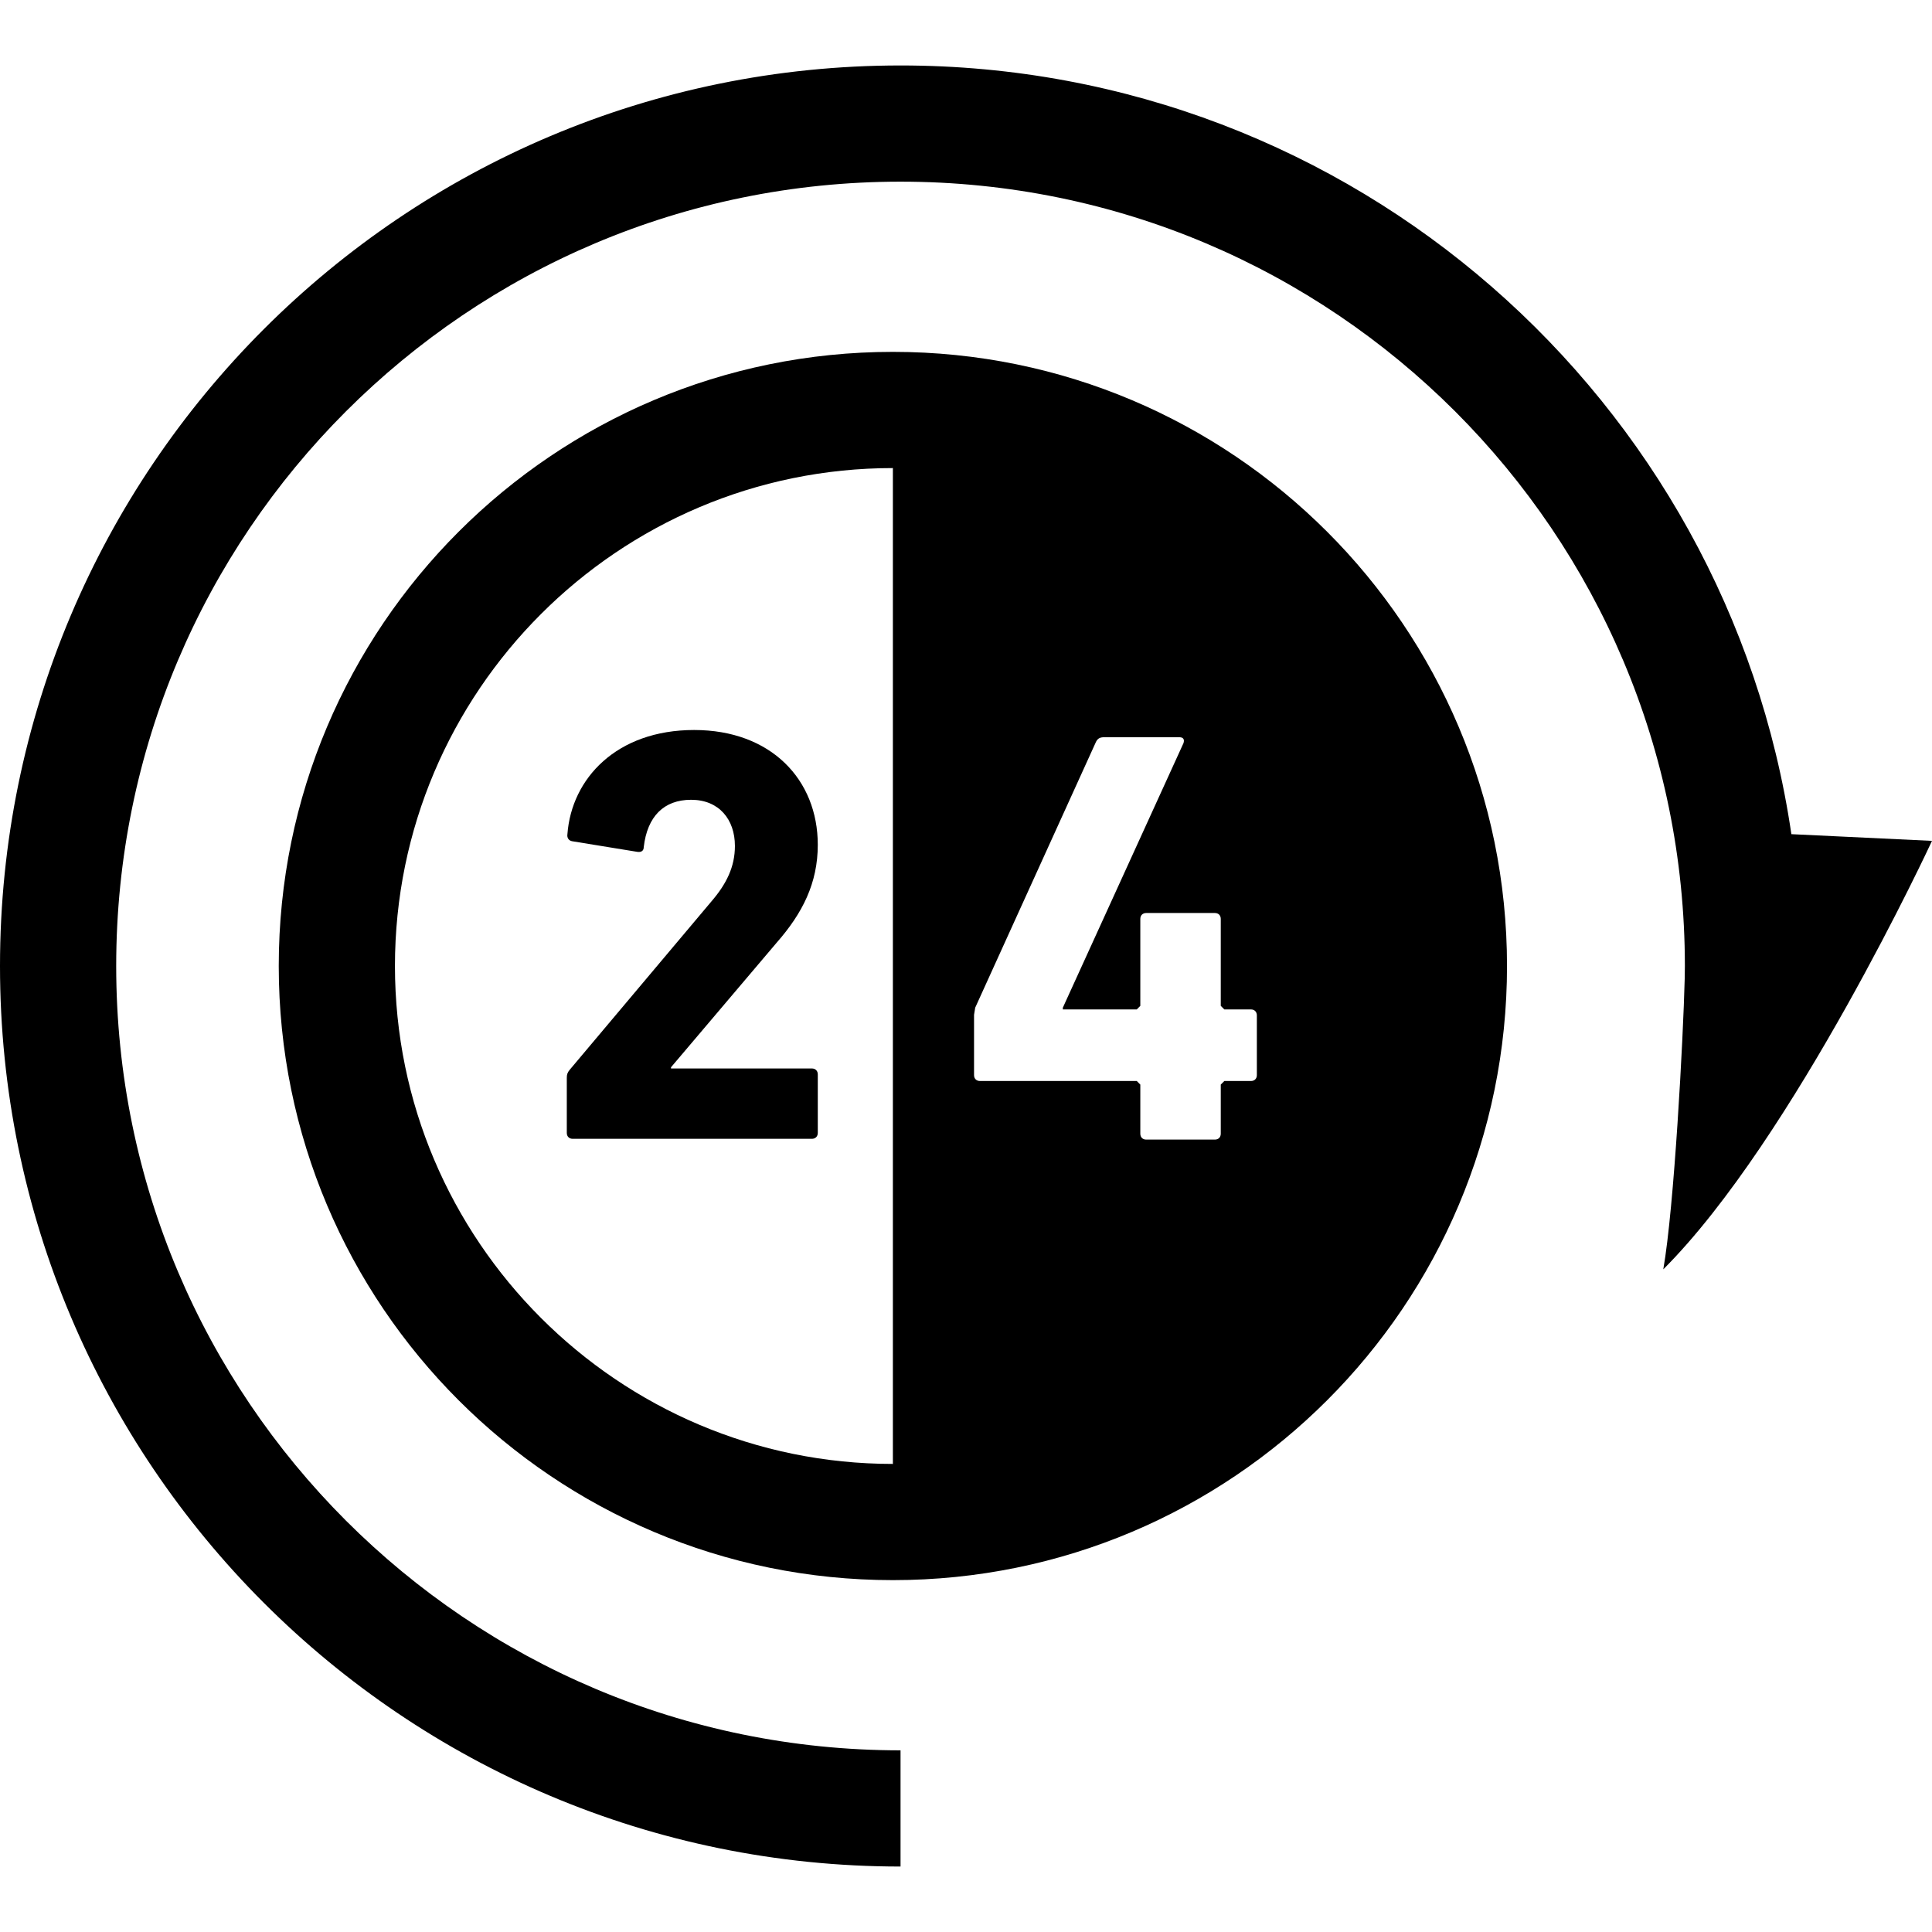 <?xml version="1.0" standalone="no"?>
<svg height="128" width="128" version="1.1" id="_x32_" xmlns="http://www.w3.org/2000/svg" xmlns:xlink="http://www.w3.org/1999/xlink" viewBox="0 0 512 512" xml:space="preserve">
<style type="text/css">
	.st0{fill:#000000;}
</style>
<g>
	<path class="st0" d="M440.789,336.39C475.432,301.747,512,222.838,512,222.838l-37.267-1.775&#10;&#9;&#9;C457.818,105.82,358.595,17.355,238.652,17.348C106.838,17.355,0.008,124.186,0,256c0.008,131.814,106.838,238.645,238.652,238.652&#10;&#9;&#9;v-30.794c-57.445-0.008-109.32-23.239-146.978-60.881C54.032,365.312,30.802,313.445,30.794,256&#10;&#9;&#9;c0.008-57.445,23.238-109.32,60.881-146.977c37.658-37.643,89.525-60.873,146.978-60.881&#10;&#9;&#9;c57.445,0.008,109.312,23.238,146.977,60.881c37.642,37.658,60.874,89.524,60.881,146.977c0,0.985-0.016,2.128-0.046,3.406&#10;&#9;&#9;C446.074,275.118,443.676,320.031,440.789,336.39z"/>
	<path class="st0" d="M151.781,301.8h63.369c0.932,0,1.572-0.617,1.572-1.564v-15.525c0-0.932-0.64-1.557-1.572-1.557h-37.327&#10;&#9;&#9;v-0.316l28.065-33.094c6.744-7.691,10.834-15.668,10.834-25.862c0-17.268-12.39-30.425-32.772-30.425&#10;&#9;&#9;c-20.546,0-32.478,12.856-33.575,27.591c-0.166,0.947,0.323,1.729,1.262,1.887l17.247,2.812c1.098,0.166,1.714-0.308,1.714-1.248&#10;&#9;&#9;c0.94-8.157,5.346-12.548,12.555-12.548c7.375,0,11.608,5.187,11.608,12.232c0,5.48-2.195,10.029-6.27,14.75l-37.478,44.529&#10;&#9;&#9;c-0.639,0.789-0.804,1.248-0.804,2.195v14.578C150.21,301.183,150.849,301.8,151.781,301.8z"/>
	<path class="st0" d="M236.622,93.25c-89.886,0-162.75,72.864-162.75,162.75c0,89.893,72.864,162.75,162.75,162.75&#10;&#9;&#9;c89.886,0,162.75-72.858,162.75-162.75C399.372,166.114,326.508,93.25,236.622,93.25z M236.622,124.044v263.912&#10;&#9;&#9;c-72.76,0-131.956-59.196-131.956-131.956C104.666,183.24,163.862,124.044,236.622,124.044z M281.663,267.044v0.466h19.592&#10;&#9;&#9;l0.94-0.947V243.52c0-0.94,0.623-1.564,1.571-1.564h18.186c0.947,0,1.564,0.624,1.564,1.564v23.043l0.948,0.947h7.06&#10;&#9;&#9;c0.924,0,1.556,0.632,1.556,1.579v15.825c0,0.948-0.631,1.564-1.556,1.564h-7.06l-0.948,0.947v13.014&#10;&#9;&#9;c0,0.947-0.617,1.564-1.564,1.564h-18.186c-0.948,0-1.571-0.617-1.571-1.564v-13.014l-0.94-0.947h-41.552&#10;&#9;&#9;c-0.94,0-1.571-0.617-1.571-1.564v-15.983l0.308-1.887l31.996-70.414c0.459-0.948,1.09-1.256,2.18-1.256h19.931&#10;&#9;&#9;c1.082,0,1.406,0.631,1.082,1.579L281.663,267.044z"/>
</g>
</svg>